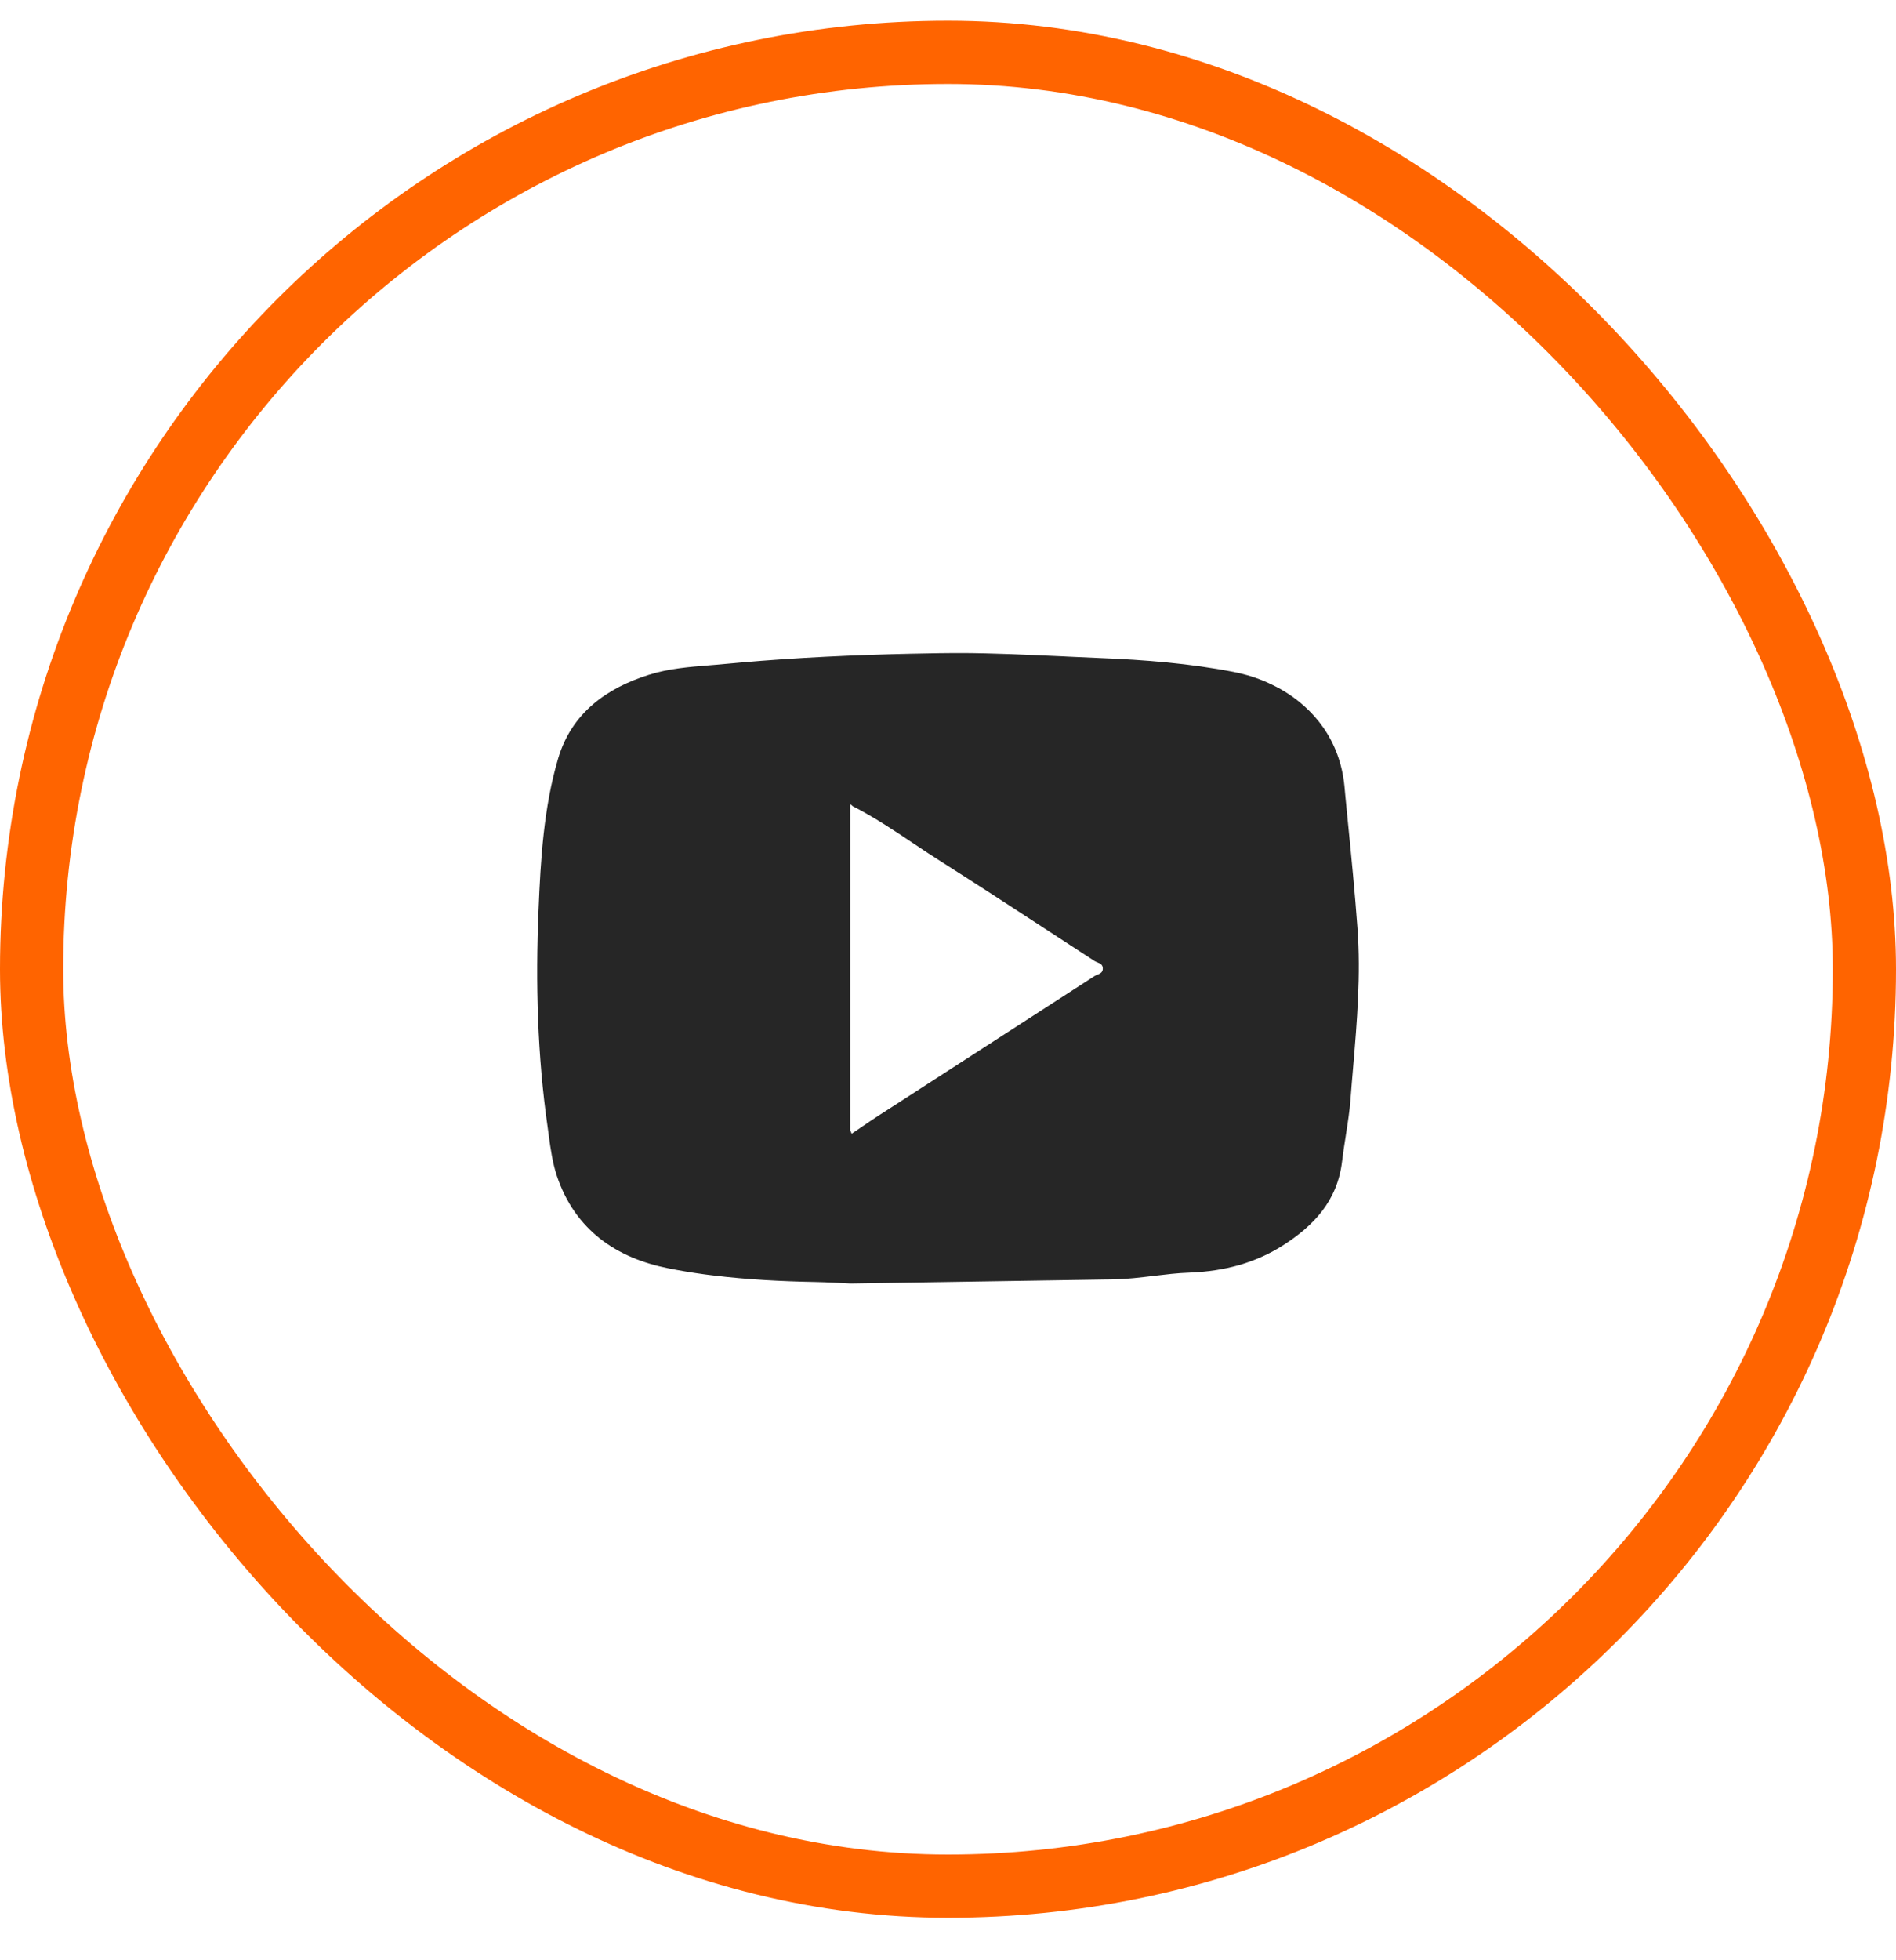 <svg width="30" height="31" viewBox="0 0 30 31" fill="none" xmlns="http://www.w3.org/2000/svg">
<rect x="0.5" y="0.828" width="29" height="29" rx="14.5" stroke="#FF6400"/>
<path fill-rule="evenodd" clip-rule="evenodd" d="M17.534 20.234L17.523 20.234L17.332 20.237L13.459 20.298C13.274 20.288 13.09 20.278 12.905 20.274C12.368 20.264 11.826 20.236 11.292 20.171C11.261 20.168 11.231 20.164 11.201 20.16L11.133 20.151C10.943 20.125 10.755 20.094 10.568 20.056C9.771 19.898 9.099 19.463 8.809 18.589C8.743 18.387 8.712 18.171 8.683 17.957L8.68 17.933L8.674 17.89C8.672 17.87 8.669 17.85 8.666 17.83C8.502 16.692 8.473 15.543 8.521 14.396C8.554 13.588 8.603 12.768 8.832 11.993C9.046 11.274 9.601 10.881 10.266 10.672C10.579 10.573 10.903 10.547 11.229 10.521L11.24 10.52C11.325 10.513 11.41 10.507 11.494 10.498C11.539 10.494 11.584 10.49 11.629 10.486L11.704 10.479C12.61 10.399 13.516 10.358 14.425 10.338L14.438 10.338C14.578 10.335 14.719 10.332 14.86 10.33C15.002 10.328 15.145 10.327 15.287 10.328L15.389 10.329C15.459 10.33 15.528 10.332 15.597 10.333C15.862 10.339 16.127 10.349 16.392 10.361C16.536 10.367 16.68 10.374 16.825 10.38L16.898 10.384C17.069 10.392 17.241 10.4 17.412 10.407C18.116 10.435 18.826 10.492 19.518 10.626C19.592 10.64 19.665 10.658 19.739 10.679C19.755 10.683 19.771 10.688 19.787 10.693C19.902 10.729 20.015 10.773 20.125 10.827C20.144 10.836 20.163 10.845 20.181 10.855L20.183 10.856C20.212 10.87 20.241 10.886 20.269 10.902C20.788 11.2 21.202 11.707 21.273 12.434L21.288 12.598C21.299 12.707 21.309 12.816 21.32 12.924L21.327 12.996C21.383 13.556 21.438 14.116 21.479 14.679C21.533 15.421 21.472 16.149 21.41 16.88L21.409 16.892C21.395 17.056 21.381 17.22 21.369 17.384C21.355 17.573 21.325 17.759 21.296 17.944L21.293 17.966C21.272 18.099 21.251 18.233 21.235 18.367C21.161 18.998 20.777 19.39 20.298 19.696C20.101 19.822 19.893 19.916 19.678 19.984L19.677 19.985C19.651 19.993 19.626 20 19.6 20.008C19.358 20.076 19.107 20.113 18.851 20.124L18.833 20.125L18.814 20.126C18.629 20.132 18.444 20.155 18.257 20.177C18.044 20.203 17.828 20.229 17.602 20.233C17.581 20.233 17.561 20.234 17.54 20.234L17.534 20.234ZM16.51 20.277C16.589 20.276 16.668 20.274 16.746 20.271C16.592 20.276 16.436 20.279 16.28 20.28C16.357 20.28 16.434 20.279 16.51 20.277ZM15.874 20.283C15.669 20.284 15.464 20.285 15.258 20.289C15.365 20.287 15.472 20.286 15.579 20.285C15.677 20.284 15.776 20.283 15.874 20.283ZM13.456 12.717C13.468 12.728 13.48 12.739 13.492 12.749C13.831 12.922 14.147 13.133 14.463 13.345C14.61 13.443 14.757 13.541 14.906 13.635C15.446 13.977 15.981 14.326 16.516 14.675C16.784 14.85 17.051 15.024 17.319 15.198C17.333 15.206 17.348 15.213 17.364 15.219C17.404 15.236 17.444 15.252 17.449 15.306C17.455 15.376 17.409 15.396 17.362 15.415C17.346 15.422 17.329 15.429 17.315 15.438C16.175 16.174 15.034 16.91 13.895 17.647C13.809 17.702 13.725 17.76 13.64 17.818C13.608 17.84 13.576 17.862 13.544 17.884C13.532 17.891 13.521 17.899 13.51 17.906C13.498 17.914 13.487 17.921 13.476 17.929C13.472 17.92 13.469 17.912 13.465 17.903C13.461 17.895 13.458 17.886 13.454 17.877V12.755L13.456 12.717Z" fill="#262626"/>
</svg>

